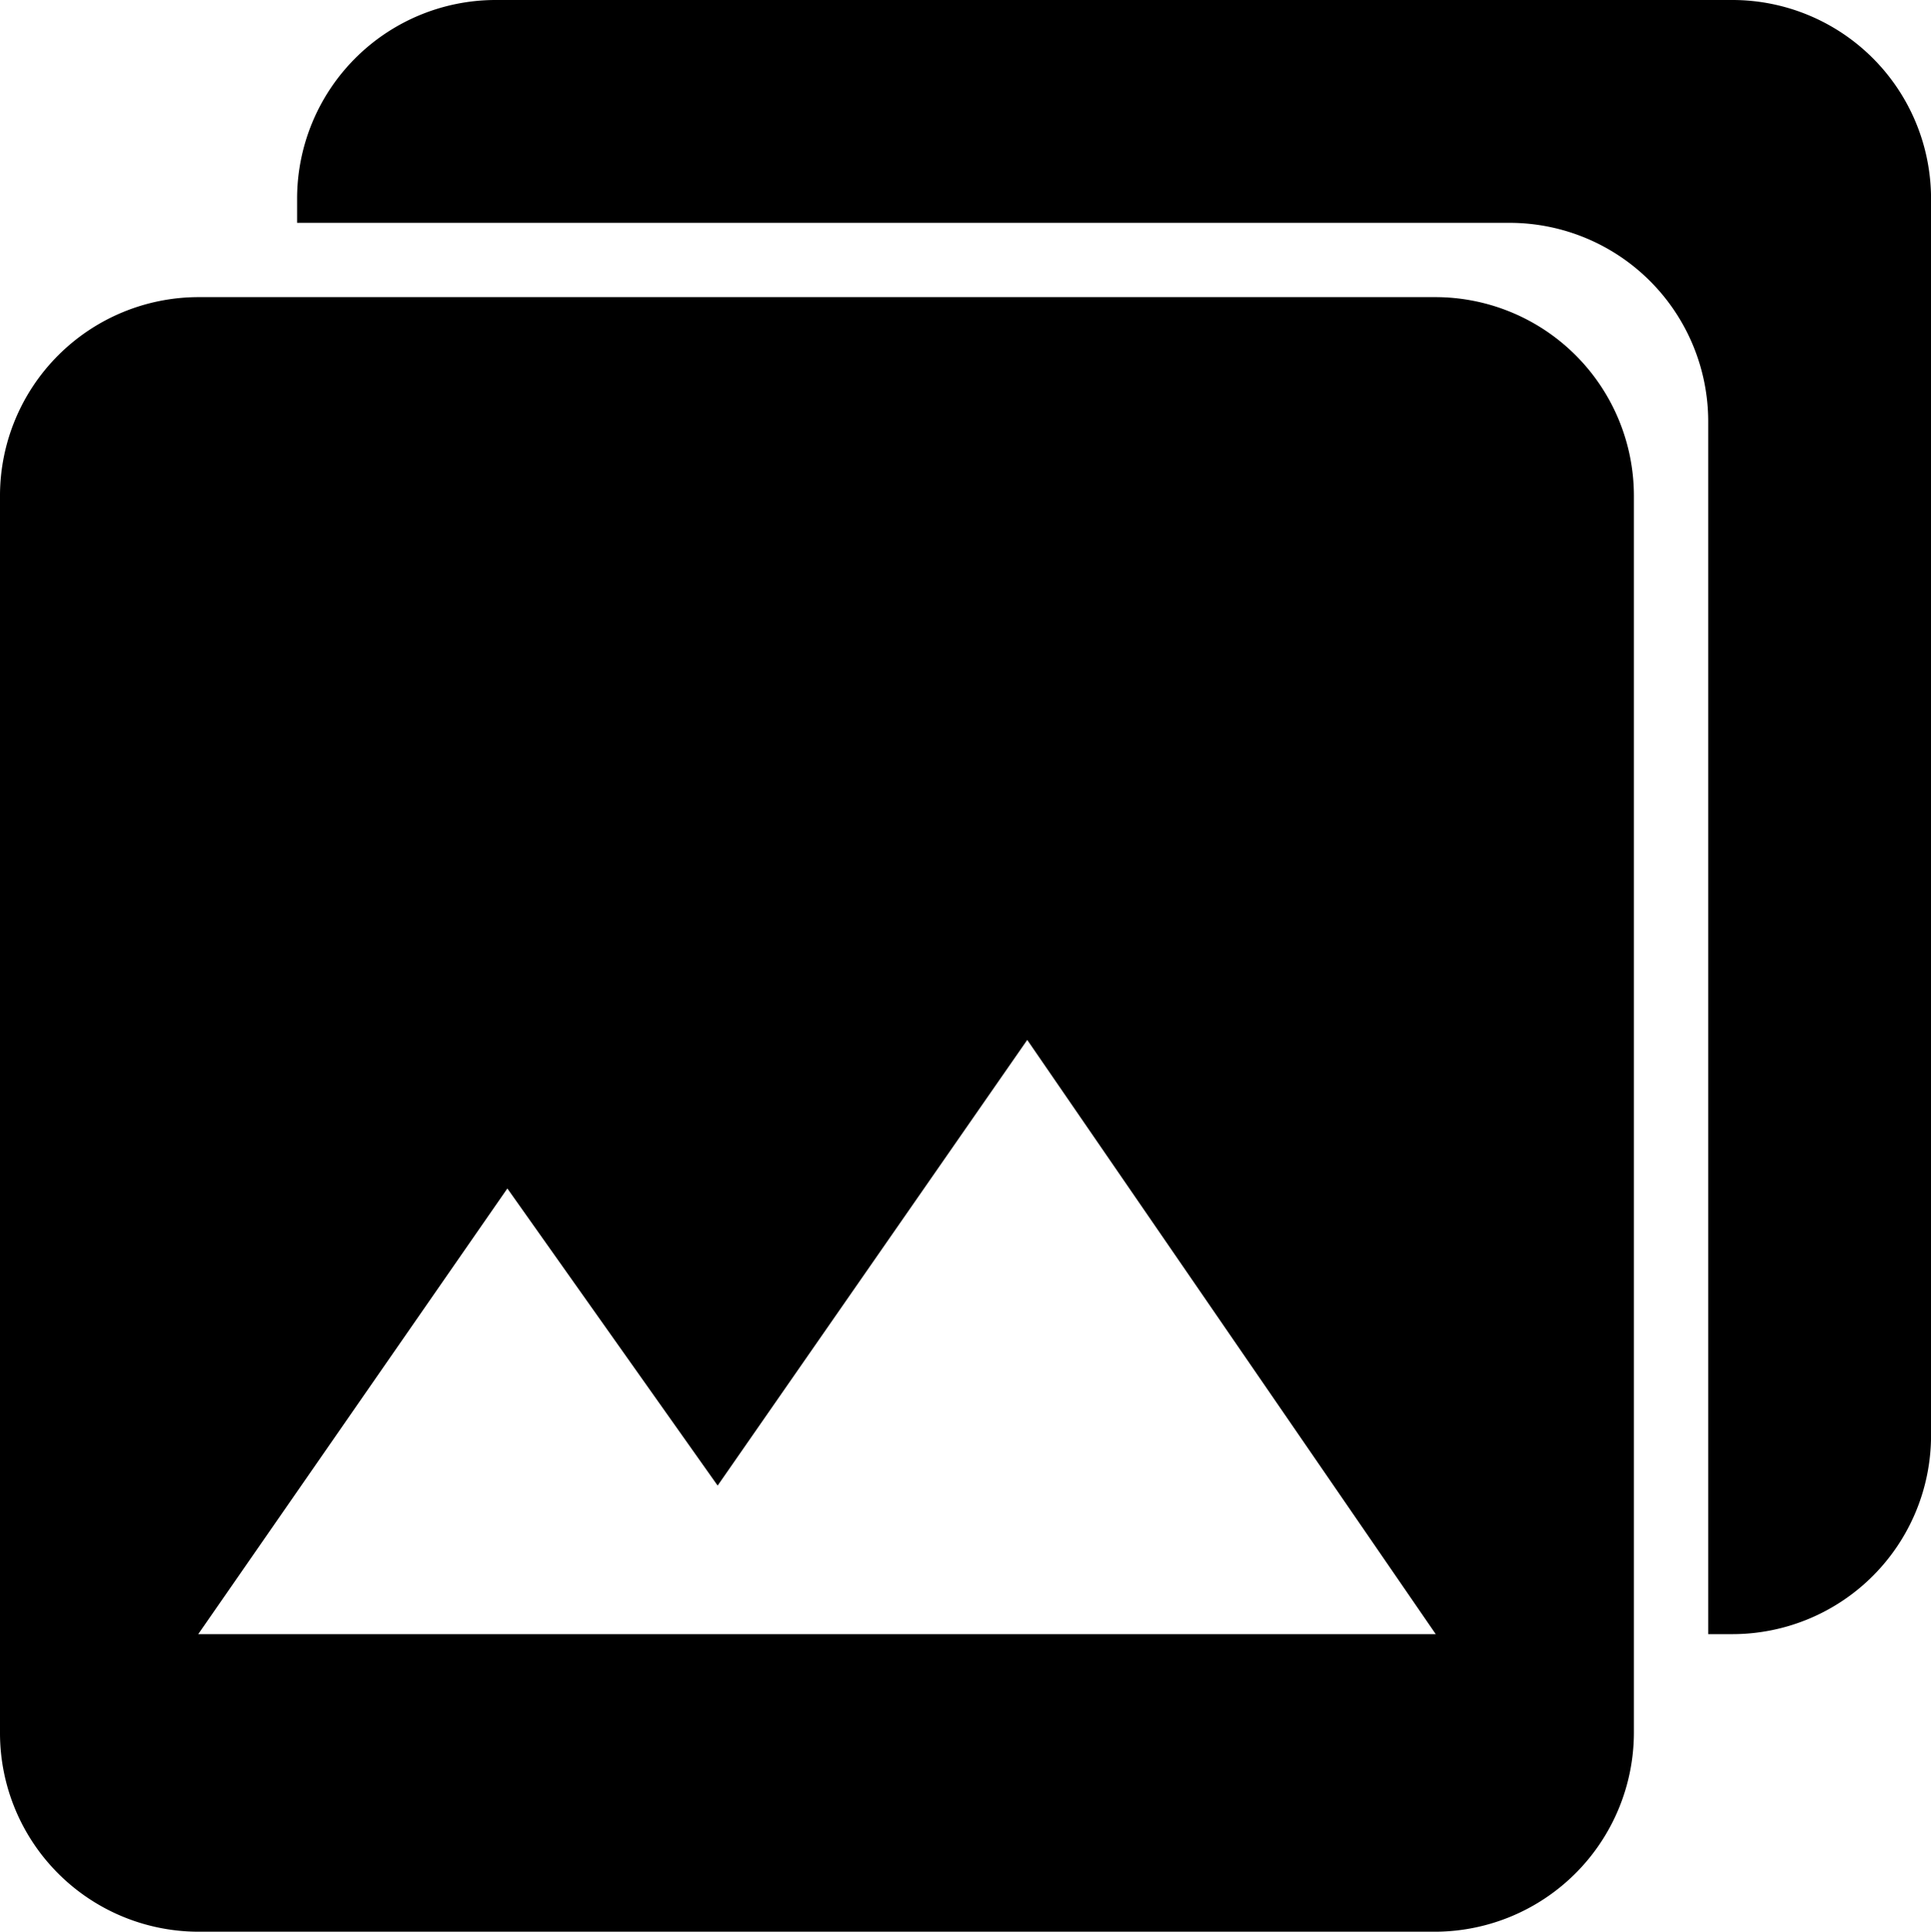 <svg xmlns="http://www.w3.org/2000/svg" width="40.039" height="40.049" viewBox="0 0 40.039 40.049">
  <g id="Icon_ionic-md-photos" data-name="Icon ionic-md-photos" transform="translate(-3.375 -3.375)">
    <path id="Tracé_39" data-name="Tracé 39" d="M37.254,37.644V11.985a4.12,4.12,0,0,0-4.11-4.11H7.485a4.12,4.12,0,0,0-4.11,4.11V37.654a4.12,4.12,0,0,0,4.11,4.11H33.154A4.133,4.133,0,0,0,37.254,37.644ZM13.895,26.355l4.36,6.16,6.42-9.24,8.47,12.32H7.485Z" transform="translate(0 1.66)"/>
    <path id="Tracé_40" data-name="Tracé 40" d="M37.644,3.375H11.985a4.12,4.12,0,0,0-4.11,4.11v.51h25.15a4.12,4.12,0,0,1,4.11,4.11v25.15h.51a4.12,4.12,0,0,0,4.11-4.11V7.485A4.12,4.12,0,0,0,37.644,3.375Z" transform="translate(1.66)"/>
  </g>
</svg>
